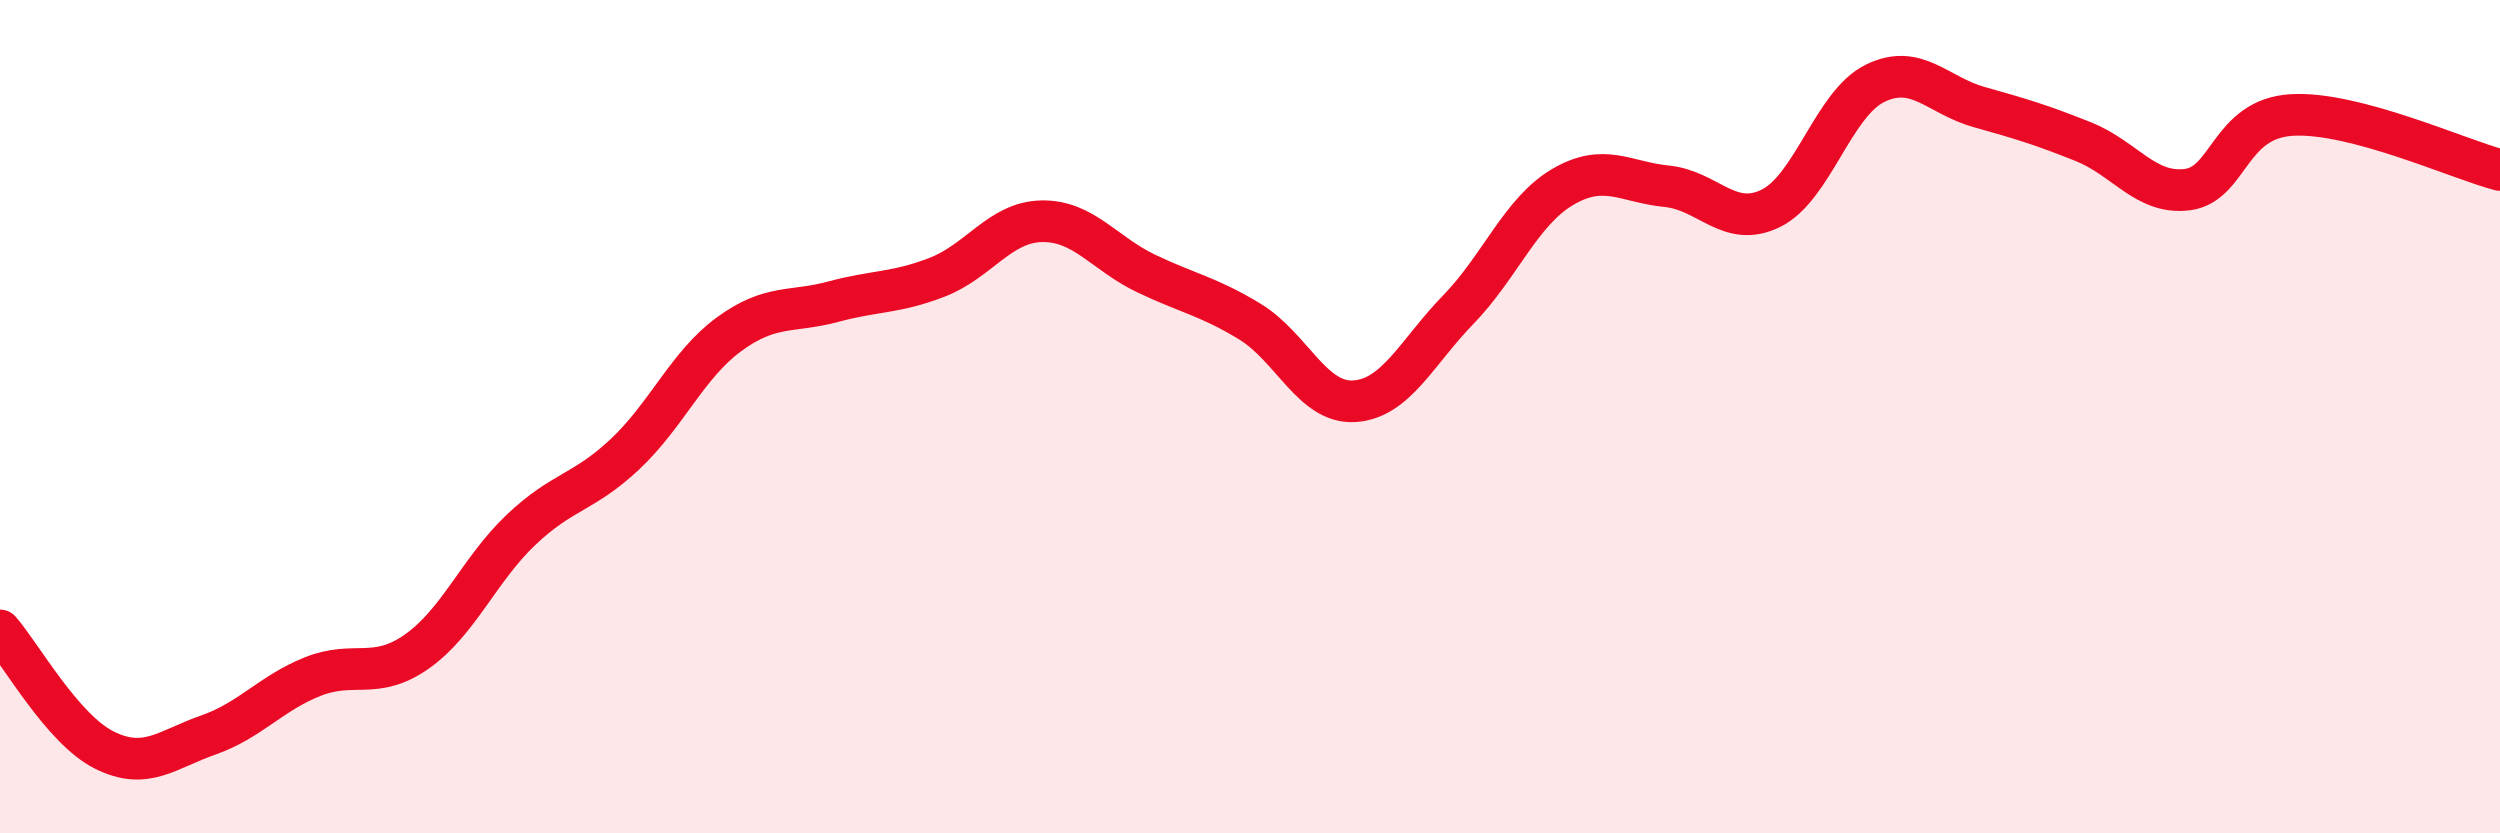 
    <svg width="60" height="20" viewBox="0 0 60 20" xmlns="http://www.w3.org/2000/svg">
      <path
        d="M 0,15.13 C 0.5,15.7 1.5,17.5 2.5,18 C 3.5,18.5 4,17.99 5,17.64 C 6,17.29 6.5,16.64 7.5,16.24 C 8.5,15.84 9,16.34 10,15.64 C 11,14.94 11.5,13.67 12.5,12.72 C 13.5,11.77 14,11.84 15,10.9 C 16,9.96 16.5,8.75 17.5,8.02 C 18.5,7.29 19,7.51 20,7.24 C 21,6.97 21.5,7.04 22.5,6.65 C 23.5,6.26 24,5.33 25,5.31 C 26,5.29 26.5,6.08 27.5,6.56 C 28.5,7.04 29,7.11 30,7.72 C 31,8.33 31.5,9.69 32.5,9.63 C 33.5,9.57 34,8.46 35,7.43 C 36,6.4 36.5,5.08 37.5,4.49 C 38.5,3.9 39,4.37 40,4.47 C 41,4.57 41.5,5.49 42.5,5 C 43.5,4.51 44,2.49 45,2 C 46,1.51 46.5,2.29 47.5,2.57 C 48.5,2.85 49,3 50,3.4 C 51,3.8 51.5,4.68 52.5,4.55 C 53.5,4.42 53.5,2.85 55,2.76 C 56.5,2.67 59,3.82 60,4.08L60 20L0 20Z"
        fill="#EB0A25"
        opacity="0.1"
        stroke-linecap="round"
        stroke-linejoin="round"
      />
      <path
        d="M 0,15.13 C 0.5,15.7 1.5,17.5 2.5,18 C 3.5,18.5 4,17.99 5,17.64 C 6,17.29 6.5,16.64 7.5,16.24 C 8.5,15.84 9,16.34 10,15.64 C 11,14.94 11.5,13.67 12.5,12.72 C 13.5,11.77 14,11.84 15,10.9 C 16,9.96 16.5,8.75 17.5,8.02 C 18.5,7.29 19,7.51 20,7.24 C 21,6.97 21.5,7.04 22.5,6.65 C 23.5,6.26 24,5.33 25,5.31 C 26,5.29 26.5,6.08 27.5,6.56 C 28.5,7.04 29,7.11 30,7.72 C 31,8.33 31.5,9.69 32.5,9.63 C 33.5,9.57 34,8.46 35,7.43 C 36,6.4 36.5,5.08 37.5,4.49 C 38.5,3.9 39,4.37 40,4.47 C 41,4.57 41.5,5.49 42.5,5 C 43.5,4.51 44,2.49 45,2 C 46,1.51 46.5,2.29 47.5,2.57 C 48.5,2.85 49,3 50,3.4 C 51,3.8 51.5,4.68 52.5,4.55 C 53.5,4.42 53.5,2.85 55,2.76 C 56.5,2.67 59,3.82 60,4.08"
        stroke="#EB0A25"
        stroke-width="1"
        fill="none"
        stroke-linecap="round"
        stroke-linejoin="round"
      />
    </svg>
  